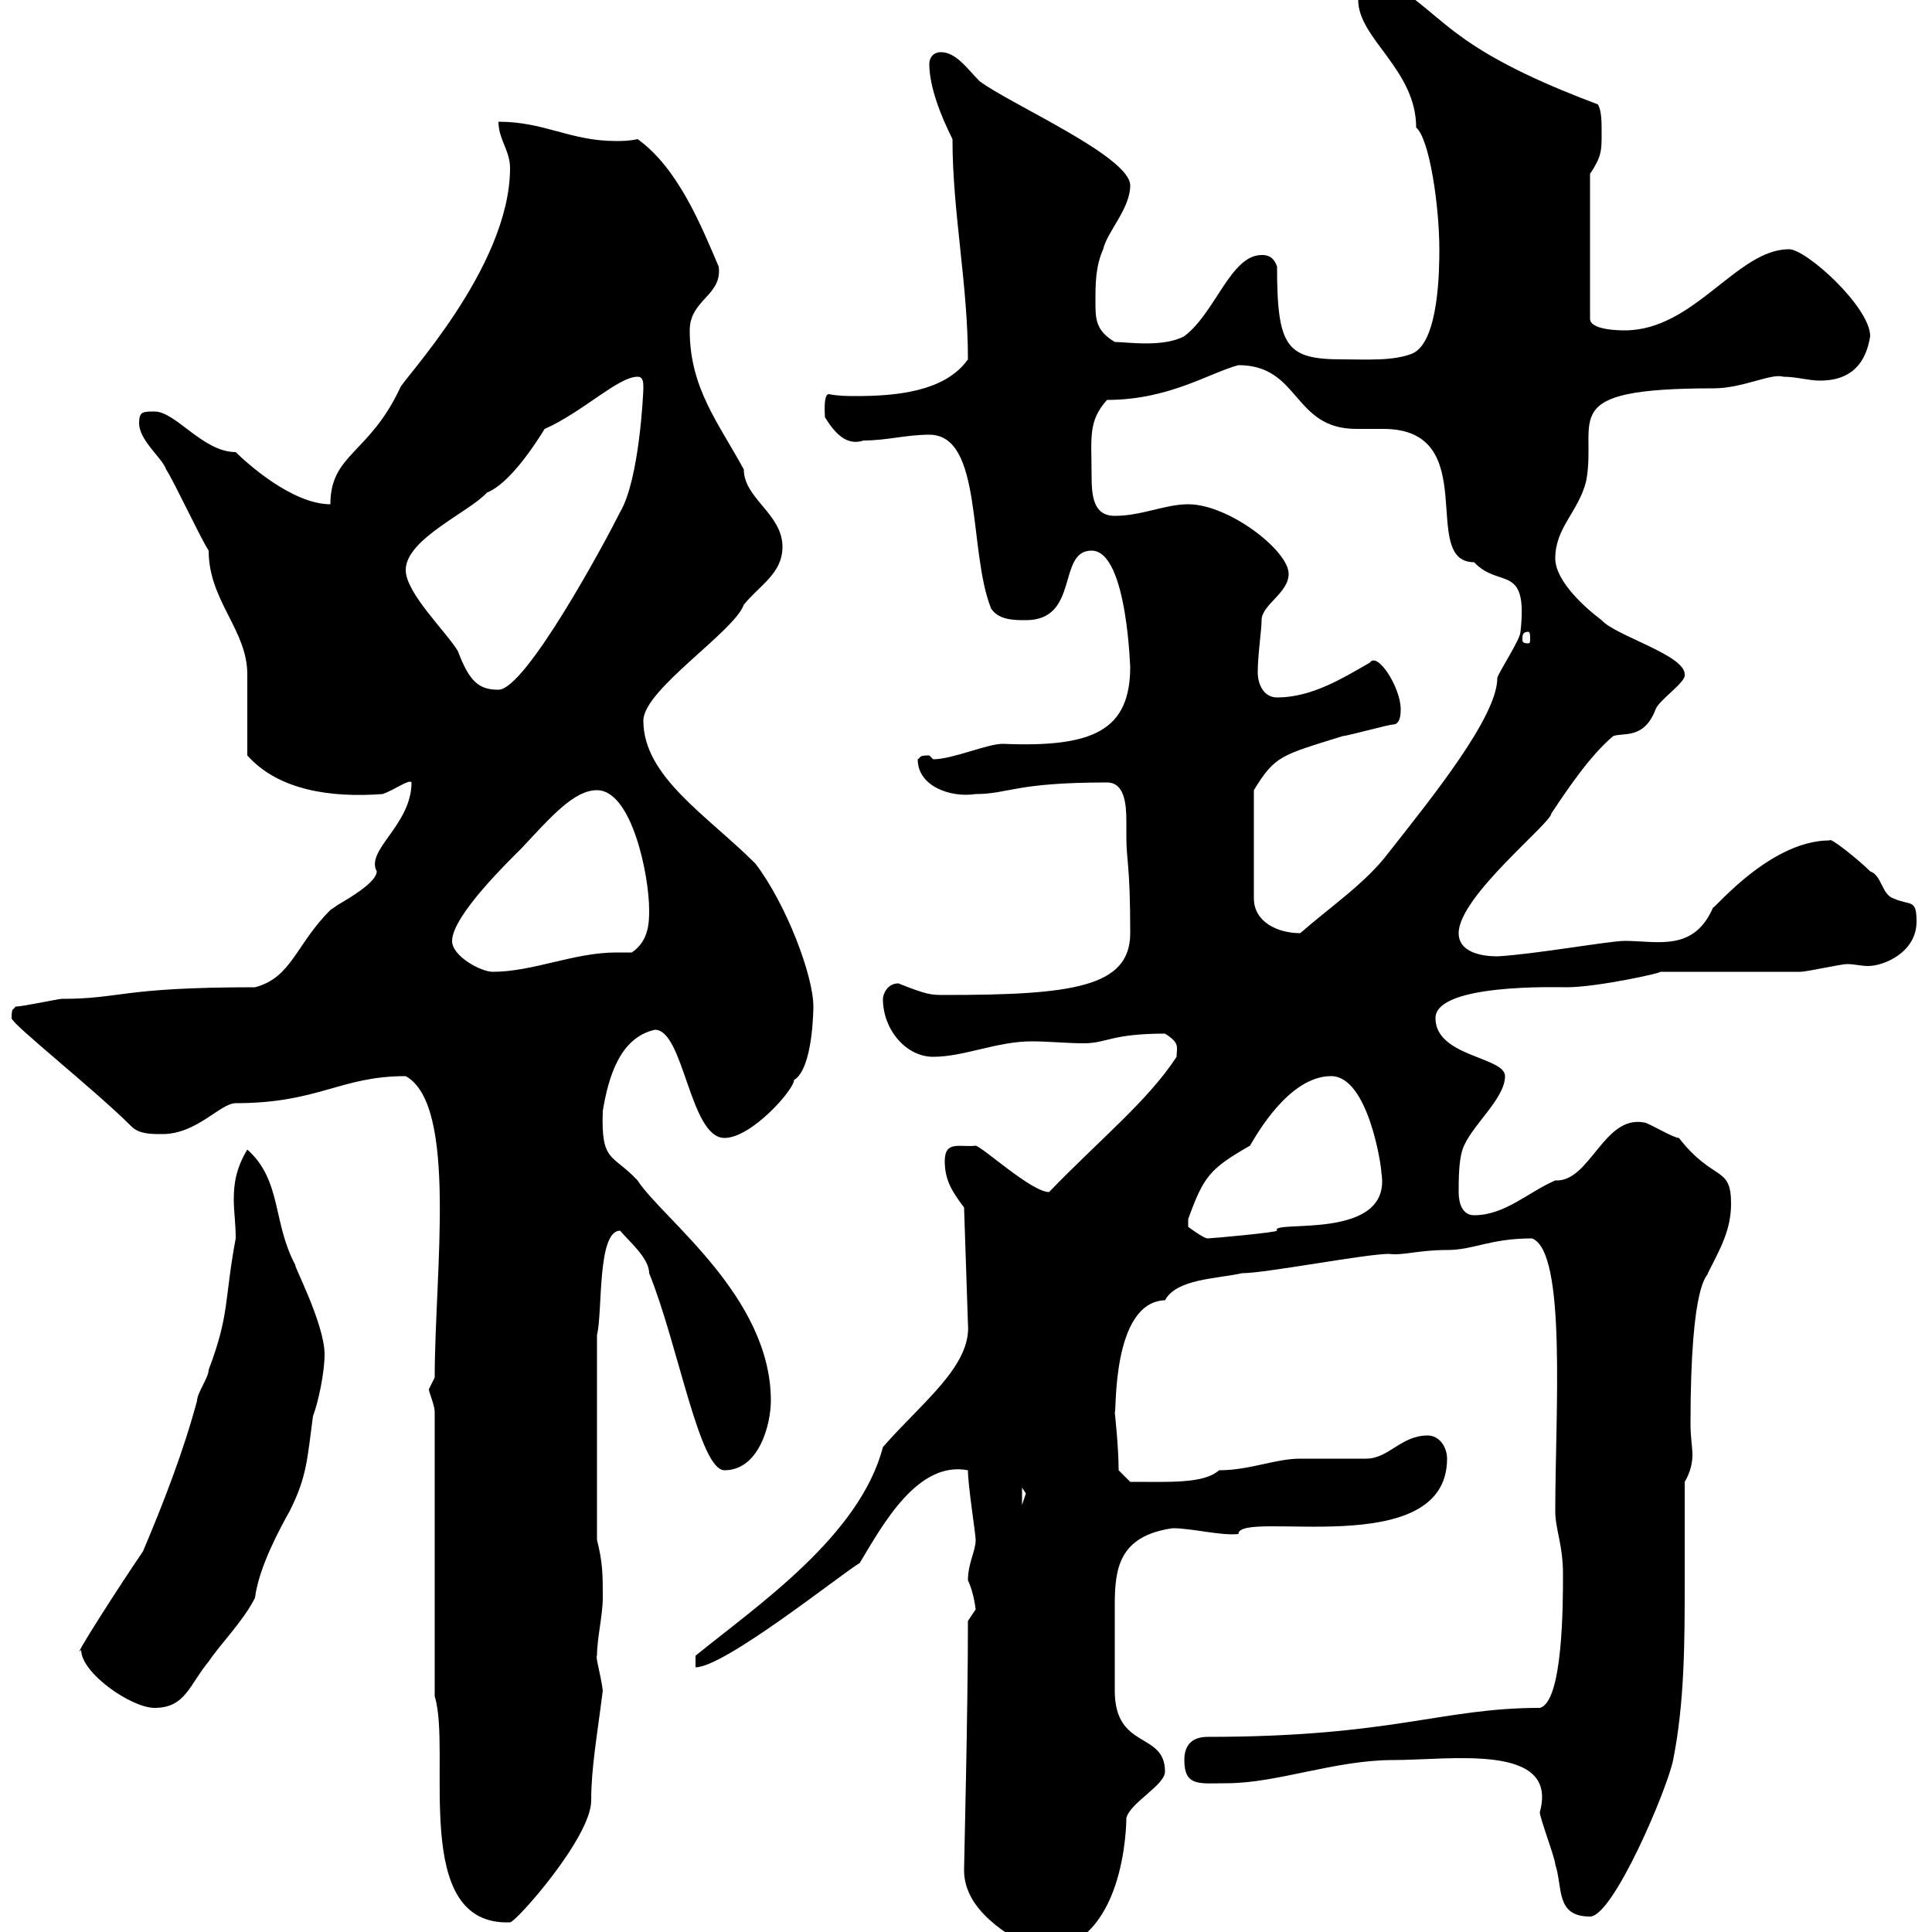 <svg xmlns="http://www.w3.org/2000/svg" xmlns:xlink="http://www.w3.org/1999/xlink" width="300" height="300"><path d="M149.70 290.40C149.70 296.70 156.60 300.60 161.10 303C174.90 303 174.90 282.60 174.90 282.30C175.50 279.90 180.90 277.20 180.90 275.10C180.90 268.80 173.10 271.80 173.10 262.50C173.10 260.10 173.10 253.50 173.10 249.30C173.10 243.60 173.70 238.50 182.10 237.30C185.10 237.30 189.60 238.50 192.30 238.20C192.30 234.30 224.70 242.70 224.70 226.50C224.70 224.70 223.50 222.90 221.70 222.90C217.50 222.90 215.70 226.50 212.10 226.50C210.90 226.50 203.10 226.50 201.90 226.50C198 226.50 194.10 228.30 189.30 228.30C186.90 230.40 181.80 230.10 175.50 230.10L173.70 228.30C173.70 224.70 173.10 219.30 173.10 219.30C173.40 219.90 172.50 202.20 180.90 201.90C182.70 198.60 188.70 198.60 192.90 197.70C196.50 197.70 212.10 194.70 215.70 194.70C217.80 195 220.20 194.10 224.70 194.10C228.90 194.10 231.30 192.30 237.90 192.30C243.30 194.40 241.50 219.60 241.50 234.60C241.50 237.60 242.70 239.70 242.70 244.50C242.70 249 242.70 264.30 239.10 265.20C223.80 265.20 216.30 269.70 187.50 269.70C184.20 269.70 183.90 272.10 183.90 273.30C183.90 277.50 186.30 276.90 190.50 276.90C198.30 276.90 207.30 273.30 216.30 273.30C225.30 273.30 242.10 270.60 239.10 281.40C239.10 282.30 241.50 288.60 241.50 289.50C242.70 293.10 241.50 297.60 246.90 297.60C250.50 297.60 258.90 277.80 259.80 273.30C261.60 264.30 261.60 254.70 261.60 245.70C261.60 240.30 261.60 235.50 261.60 230.10C262.50 228.60 262.80 227.10 262.80 225.90C262.80 224.70 262.50 223.20 262.50 221.10C262.50 198.60 265.20 198.30 265.20 197.70C267 194.10 268.80 191.10 268.80 186.90C268.80 180.90 266.10 183.60 260.70 176.70C259.80 176.70 255.90 174.30 255.30 174.30C249 173.10 246.90 183.60 241.50 183.30C237.30 185.10 233.70 188.70 228.90 188.70C227.10 188.70 226.50 186.90 226.50 185.10C226.50 183.30 226.50 180.30 227.10 178.50C228.30 174.90 233.70 170.70 233.70 167.10C233.70 164.10 222.90 164.10 222.90 158.10C222.90 152.70 241.80 153.30 243.30 153.30C248.10 153.30 258.90 150.90 257.70 150.90C261.60 150.90 276 150.90 279.60 150.90C280.50 150.90 285.90 149.70 286.80 149.70C288 149.70 288.90 150 290.10 150C292.50 150 297.60 147.90 297.60 143.10C297.60 139.50 296.70 140.70 294 139.50C292.20 138.90 292.20 135.90 290.40 135.30C288.60 133.50 284.10 129.90 284.10 130.50C274.20 130.50 264.90 142.80 266.10 140.70C263.10 147.90 257.40 146.10 252.30 146.10C249.90 146.10 238.20 148.20 232.50 148.50C230.10 148.50 226.50 147.90 226.50 144.90C226.50 139.20 240.90 127.80 240.90 126.30C243.30 122.70 246.90 117.30 250.50 114.30C252 113.70 255.30 114.90 257.10 110.10C257.70 108.60 261.90 105.90 261.60 104.70C261.60 101.70 250.80 98.70 248.70 96.30C246.30 94.50 241.50 90.30 241.50 86.70C241.50 81.90 245.10 79.50 246.30 74.70C248.10 65.10 241.20 60.30 266.10 60.30C270.60 60.30 275.10 57.90 276.90 58.50C279 58.50 280.80 59.10 282.60 59.10C285.90 59.10 289.50 57.90 290.40 52.20C290.40 47.70 280.50 38.70 277.80 38.70C269.70 38.70 263.10 51.30 252.30 51.30C251.70 51.30 246.90 51.30 246.90 49.50L246.90 27C248.70 24.30 248.70 23.40 248.70 20.70C248.70 18.90 248.70 17.10 248.10 16.20C240.90 13.50 232.50 9.90 226.50 5.40C222.30 2.40 216.60-3.60 212.70-3.60C210.90-3.60 210.90-1.80 210.90 0C210.90 6 219.90 10.80 219.90 19.80C222 21.60 223.50 32.10 223.50 38.70C223.50 41.40 223.50 53.10 219.30 54.90C216.30 56.10 212.10 55.80 208.50 55.80C199.80 55.80 198.30 54 198.30 41.40C197.70 39.60 196.50 39.60 195.90 39.60C191.10 39.60 188.70 48.60 183.90 52.20C180.60 54 174.90 53.10 173.10 53.10C170.10 51.30 170.10 49.50 170.10 46.80C170.10 44.10 170.10 41.40 171.30 38.70C171.90 36 175.50 32.40 175.50 28.80C175.50 24.30 156.90 16.20 152.10 12.60C150.30 10.80 148.50 8.10 146.10 8.10C144.90 8.10 144.30 9 144.30 9.90C144.30 13.50 146.10 18 147.90 21.60C147.90 33 150.30 44.10 150.30 55.80C146.70 60.90 138.90 61.50 132.90 61.50C131.70 61.50 130.20 61.50 128.70 61.20C127.80 61.20 128.10 64.50 128.10 64.80C129.60 67.20 131.40 69.30 134.10 68.40C137.70 68.40 140.70 67.50 144.30 67.50C152.70 67.50 150.30 85.50 153.90 94.50C155.10 96.30 157.50 96.30 159.30 96.30C167.70 96.30 164.10 85.50 169.50 85.50C175.20 85.50 175.50 105 175.50 103.50C175.50 113.40 169.80 116.10 155.70 115.50C153.30 115.50 147.90 117.90 144.90 117.90C144.90 117.90 144.30 117.30 144.30 117.30C142.50 117.30 143.10 117.60 142.50 117.90C142.50 122.10 147.60 123.90 151.50 123.30C156.60 123.30 157.50 121.50 171.90 121.50C174.60 121.50 174.90 124.80 174.90 127.50C174.90 128.40 174.90 129.60 174.90 129.90C174.90 133.80 175.50 134.10 175.50 144.90C175.50 153.30 166.50 154.50 146.70 154.50C144.60 154.50 144 154.50 139.50 152.70C137.70 152.70 137.10 154.50 137.10 155.10C137.10 159.90 140.70 164.10 144.90 164.10C149.70 164.10 154.80 161.70 160.20 161.70C162.90 161.70 165.60 162 168.30 162C171.90 162 172.50 160.50 180.90 160.50C183.30 162 182.70 162.60 182.70 164.10C178.20 171 170.70 177 162.90 185.10C160.20 185.10 152.70 178.20 151.50 177.90C149.10 178.20 146.70 177 146.70 180.30C146.70 183.30 147.90 185.10 149.70 187.50L150.30 205.50C150.90 212.10 143.10 217.80 137.10 224.70C133.50 238.50 117.60 249.30 108 257.10C108 257.10 108 258.90 108 258.90C112.50 258.90 130.50 244.50 133.50 242.70C137.10 236.70 142.50 226.80 150.30 228.30C150.30 230.70 151.50 238.20 151.50 239.10C151.50 240.90 150.30 242.70 150.30 245.40C151.20 247.20 151.50 249.90 151.50 249.90C151.50 249.90 150.30 251.70 150.30 251.70C150.30 266.10 149.70 288.90 149.70 290.40ZM67.50 263.40C70.20 272.10 63.60 299.10 79.20 298.50C80.10 298.50 91.80 285.30 91.80 279.60C91.80 274.50 92.70 269.70 93.60 262.50C93.30 260.10 92.40 257.10 92.70 257.10C92.70 254.40 93.60 250.80 93.60 248.10C93.60 244.50 93.60 242.70 92.70 239.10L92.70 207.30C93.60 203.70 92.70 191.10 96.30 191.10C97.50 192.60 100.80 195.30 100.80 197.70C105.30 208.80 108.60 228.30 112.50 228.30C117.90 228.30 119.70 221.10 119.70 217.50C119.70 201.30 102.90 189.30 99 183.30C95.10 179.10 93.30 180.60 93.60 172.50C94.50 167.10 96.30 161.10 101.70 159.90C106.20 159.90 107.10 176.70 112.50 176.70C116.70 176.70 123.30 169.20 123.30 167.70C126.30 165.90 126.30 156.30 126.30 156.30C126.30 151.50 122.10 140.40 117.30 134.10C109.80 126.60 99.90 120.60 99.90 111.90C99.90 107.10 114 98.10 115.50 93.90C117.90 90.90 121.50 89.10 121.50 84.90C121.50 79.80 115.50 77.40 115.50 72.90C111.60 65.70 107.10 60.30 107.10 51.30C107.10 46.50 112.20 45.90 111.60 41.40C108.90 35.10 105.30 26.10 99 21.60C97.80 21.90 96.30 21.90 95.70 21.90C88.50 21.90 84.60 18.90 77.40 18.90C77.40 21.60 79.20 23.40 79.20 26.10C79.20 41.70 62.10 59.40 62.10 60.30C57.30 70.50 51.30 70.50 51.30 78.30C45.30 78.30 38.10 71.70 36.60 70.20C31.50 70.20 27.30 63.90 24 63.90C22.20 63.90 21.60 63.90 21.60 65.70C21.60 68.40 25.20 71.10 25.80 72.90C27 74.70 31.20 83.70 32.40 85.50C32.40 93.30 38.40 97.80 38.40 104.70C38.40 106.50 38.40 115.50 38.40 117.30C43.20 122.70 51.30 123.90 59.40 123.30C61.20 122.70 63.60 120.90 63.90 121.50C63.90 128.10 56.70 132 58.50 135.30C58.50 137.40 51.90 140.70 52.20 140.70C52.20 140.70 51.30 141.30 51.30 141.30C45.90 146.70 45.30 151.80 39.60 153.30C18.60 153.30 18.90 155.10 9.60 155.10C9 155.10 3.60 156.30 2.40 156.30C2.10 156.90 1.80 156.30 1.80 158.10C1.80 159 14.70 169.20 20.40 174.90C21.60 176.10 23.40 176.10 25.20 176.10C30.60 176.10 34.20 171.30 36.60 171.30C49.50 171.30 52.80 167.10 63 167.10C71.10 171.60 67.50 197.70 67.50 213.90C67.50 213.90 66.60 215.70 66.60 215.70C66.60 216.30 67.50 218.10 67.50 219.30ZM12.60 256.20C12.60 259.80 20.40 265.20 24 265.20C28.80 265.20 29.40 261.60 32.40 258C34.20 255.30 37.80 251.70 39.60 248.10C40.20 243.30 43.50 237.30 45 234.60C47.70 229.20 47.70 226.50 48.60 219.90C49.50 217.50 50.40 213 50.40 210.30C50.40 205.50 45.30 195.90 45.90 196.50C42.30 189.90 43.80 183.30 38.40 178.50C36.60 181.50 36.30 183.90 36.30 186.30C36.30 188.10 36.60 189.90 36.60 192.30C34.80 201.90 35.70 204 32.40 212.70C32.40 213.90 30.60 216.30 30.60 217.50C28.50 225.30 25.50 233.10 22.20 240.90C18.90 245.70 10.80 258.30 12.60 256.20ZM158.70 231C158.70 231 159.30 231.90 159.30 231.90C159.30 231.90 158.70 233.70 158.70 233.70ZM184.50 189.30C186.90 182.70 187.80 181.50 194.10 177.90C195 176.40 200.10 167.10 206.70 167.10C212.40 167.10 214.50 180.90 214.50 182.10C216.30 192.90 197.10 189.30 198.30 191.10C198 191.40 188.10 192.30 187.50 192.30C186.90 192.30 184.50 190.50 184.50 190.50C184.50 190.50 184.50 189.30 184.50 189.30ZM70.20 146.10C70.20 142.20 79.20 133.50 81 131.70C85.50 126.90 89.10 122.70 92.70 122.70C98.10 122.70 100.80 135.90 100.80 141.30C100.80 143.10 100.80 146.10 98.10 147.90C97.20 147.90 96.30 147.90 95.70 147.90C89.10 147.90 82.80 150.90 76.50 150.90C74.70 150.90 70.20 148.50 70.20 146.10ZM216.30 112.50C217.50 112.50 217.50 110.70 217.50 110.10C217.50 106.80 213.90 101.10 212.70 102.90C208.50 105.30 203.70 108.30 198.30 108.30C196.20 108.30 195.30 106.20 195.30 104.40C195.30 101.70 195.90 97.80 195.90 96.30C195.90 93.90 200.10 92.10 200.10 89.10C200.10 85.50 190.80 78.30 184.50 78.30C180.90 78.30 177.30 80.10 173.10 80.10C169.80 80.10 169.50 77.10 169.50 73.80C169.50 68.10 168.90 65.40 171.90 62.10C181.50 62.10 187.80 57.90 192.30 56.70C201.90 56.70 200.70 66.60 210.60 66.60C212.10 66.60 213.30 66.60 214.80 66.60C230.40 66.60 220.20 87.30 228.90 87.30C232.80 91.50 237.30 87.30 236.10 98.10C236.10 99.30 232.50 104.70 232.50 105.30C232.50 111.30 222.30 123.90 215.70 132.30C212.10 137.10 206.70 140.70 201.90 144.90C198.30 144.90 194.70 143.10 194.70 139.50L194.70 122.70C198 117.30 198.90 117.30 208.50 114.30C209.10 114.30 215.70 112.50 216.30 112.50ZM63 88.50C63 83.70 72.90 79.50 75.60 76.50C80.10 74.70 85.20 65.40 84.60 66.60C90.60 63.90 96 58.50 99 58.50C99.90 58.50 99.90 59.40 99.90 60.30C99.90 60.90 99.30 74.40 96.30 79.50C93.90 84.30 81.60 107.10 77.40 107.10C74.40 107.10 72.90 105.90 71.10 101.10C69.30 98.10 63 92.10 63 88.50ZM237.30 98.10C237.60 98.10 237.60 98.70 237.60 99.30C237.60 99.60 237.60 99.90 237.30 99.90C236.40 99.90 236.40 99.60 236.40 99.30C236.40 98.70 236.40 98.10 237.30 98.10Z"/></svg>